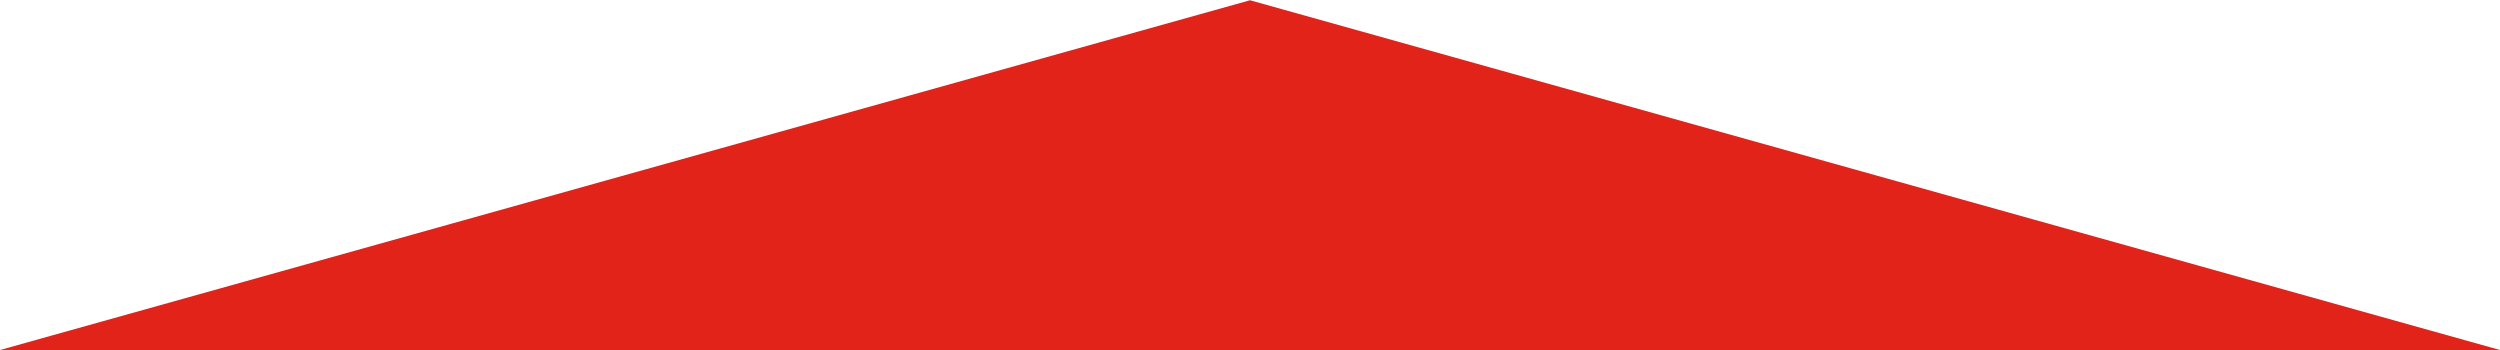 <svg xmlns="http://www.w3.org/2000/svg" width="50" height="7" viewBox="0 0 50 7">
  <defs>
    <style>
      .cls-1 {
        fill: #e2231a;
        fill-rule: evenodd;
      }
    </style>
  </defs>
  <path id="Rectangle_18_copy" data-name="Rectangle 18 copy" class="cls-1" d="M943,80H893l25-6.995Z" transform="translate(-893 -73)"/>
</svg>

